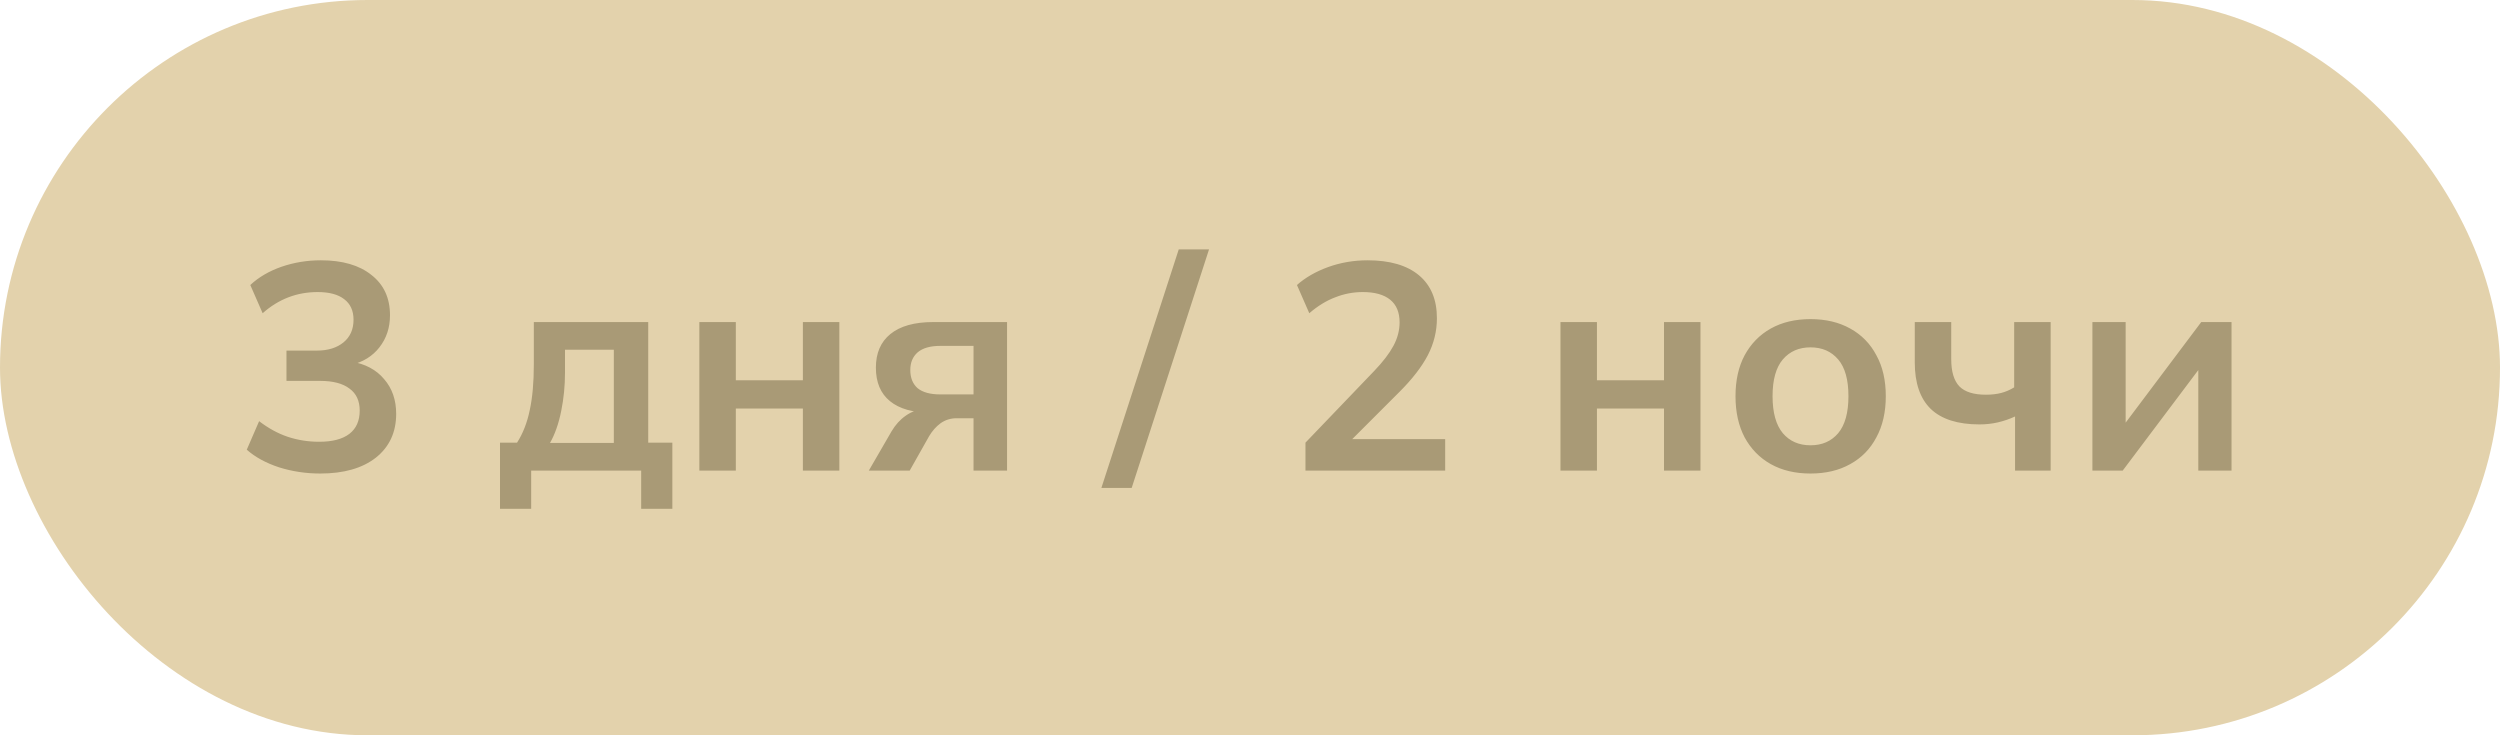 <?xml version="1.0" encoding="UTF-8"?> <svg xmlns="http://www.w3.org/2000/svg" width="85" height="25" viewBox="0 0 85 25" fill="none"><rect width="85" height="25" rx="12.5" fill="#E3D2AC"></rect><path d="M10.89 16.1C10.403 16.1 9.937 16.03 9.49 15.89C9.043 15.743 8.677 15.543 8.39 15.29L8.81 14.32C9.123 14.56 9.447 14.737 9.78 14.85C10.12 14.963 10.477 15.02 10.85 15.02C11.303 15.02 11.647 14.93 11.88 14.75C12.113 14.57 12.23 14.307 12.23 13.96C12.23 13.627 12.113 13.377 11.88 13.21C11.653 13.037 11.32 12.95 10.88 12.95H9.74V11.92H10.77C11.15 11.92 11.453 11.827 11.68 11.64C11.907 11.453 12.02 11.197 12.02 10.87C12.02 10.563 11.913 10.33 11.7 10.17C11.493 10.01 11.193 9.93 10.8 9.93C10.093 9.93 9.47 10.17 8.93 10.65L8.51 9.69C8.797 9.423 9.15 9.217 9.57 9.07C9.997 8.923 10.443 8.85 10.91 8.85C11.643 8.85 12.217 9.017 12.63 9.35C13.05 9.677 13.26 10.133 13.26 10.72C13.26 11.14 13.14 11.503 12.9 11.81C12.667 12.11 12.343 12.31 11.93 12.41V12.29C12.417 12.37 12.793 12.57 13.06 12.89C13.333 13.203 13.47 13.597 13.47 14.07C13.47 14.697 13.24 15.193 12.78 15.56C12.32 15.92 11.69 16.1 10.89 16.1ZM17 17.3V15.05H17.58C17.78 14.737 17.924 14.37 18.01 13.95C18.104 13.523 18.15 13.003 18.15 12.39V10.95H22.04V15.05H22.86V17.3H21.8V16H18.06V17.3H17ZM18.7 15.06H20.87V11.89H19.21V12.67C19.21 13.117 19.167 13.553 19.08 13.98C18.994 14.407 18.867 14.767 18.7 15.06ZM23.778 16V10.95H25.018V12.93H27.298V10.95H28.538V16H27.298V13.89H25.018V16H23.778ZM29.54 16L30.31 14.67C30.443 14.443 30.607 14.263 30.8 14.13C31 13.99 31.207 13.92 31.42 13.92H31.64L31.63 14.03C31.037 14.03 30.58 13.9 30.26 13.64C29.94 13.38 29.78 13 29.78 12.5C29.78 12.007 29.943 11.627 30.27 11.36C30.603 11.087 31.09 10.95 31.73 10.95H34.24V16H33.1V14.22H32.53C32.323 14.22 32.14 14.277 31.98 14.39C31.827 14.503 31.697 14.65 31.59 14.83L30.93 16H29.54ZM31.97 13.41H33.1V11.76H31.97C31.63 11.76 31.373 11.833 31.2 11.98C31.033 12.127 30.95 12.327 30.95 12.58C30.95 12.847 31.033 13.053 31.2 13.2C31.373 13.34 31.63 13.41 31.97 13.41ZM38.477 16.59H37.447L40.077 8.48H41.107L38.477 16.59ZM44.386 16V15.05L46.725 12.61C47.019 12.303 47.236 12.02 47.376 11.76C47.516 11.5 47.586 11.233 47.586 10.96C47.586 10.62 47.479 10.363 47.266 10.19C47.052 10.017 46.742 9.93 46.336 9.93C46.009 9.93 45.696 9.99 45.395 10.11C45.096 10.223 44.802 10.403 44.516 10.65L44.096 9.69C44.382 9.437 44.736 9.233 45.156 9.08C45.582 8.927 46.029 8.85 46.495 8.85C47.255 8.85 47.839 9.02 48.245 9.36C48.652 9.7 48.855 10.187 48.855 10.82C48.855 11.26 48.752 11.68 48.545 12.08C48.339 12.473 48.019 12.887 47.586 13.32L45.636 15.27V14.93H49.136V16H44.386ZM53.056 16V10.95H54.296V12.93H56.576V10.95H57.816V16H56.576V13.89H54.296V16H53.056ZM61.557 16.1C61.037 16.1 60.587 15.993 60.207 15.78C59.827 15.567 59.531 15.263 59.317 14.87C59.111 14.477 59.007 14.01 59.007 13.47C59.007 12.93 59.111 12.467 59.317 12.08C59.531 11.687 59.827 11.383 60.207 11.17C60.587 10.957 61.037 10.85 61.557 10.85C62.077 10.85 62.527 10.957 62.907 11.17C63.294 11.383 63.591 11.687 63.797 12.08C64.011 12.467 64.117 12.93 64.117 13.47C64.117 14.01 64.011 14.477 63.797 14.87C63.591 15.263 63.294 15.567 62.907 15.78C62.527 15.993 62.077 16.1 61.557 16.1ZM61.557 15.14C61.951 15.14 62.264 15.003 62.497 14.73C62.731 14.45 62.847 14.03 62.847 13.47C62.847 12.91 62.731 12.493 62.497 12.22C62.264 11.947 61.951 11.81 61.557 11.81C61.164 11.81 60.851 11.947 60.617 12.22C60.384 12.493 60.267 12.91 60.267 13.47C60.267 14.03 60.384 14.45 60.617 14.73C60.851 15.003 61.164 15.14 61.557 15.14ZM68.512 16V14.16C68.325 14.247 68.132 14.313 67.932 14.36C67.732 14.407 67.522 14.43 67.302 14.43C66.562 14.43 66.008 14.253 65.642 13.9C65.282 13.547 65.102 13.02 65.102 12.32V10.95H66.342V12.21C66.342 12.637 66.435 12.947 66.622 13.14C66.808 13.327 67.109 13.42 67.522 13.42C67.715 13.42 67.888 13.4 68.042 13.36C68.195 13.32 68.342 13.257 68.482 13.17V10.95H69.722V16H68.512ZM71.142 16V10.95H72.272V14.77H71.972L74.842 10.95H75.872V16H74.742V12.17H75.052L72.172 16H71.142Z" fill="#A99A76"></path></svg> 